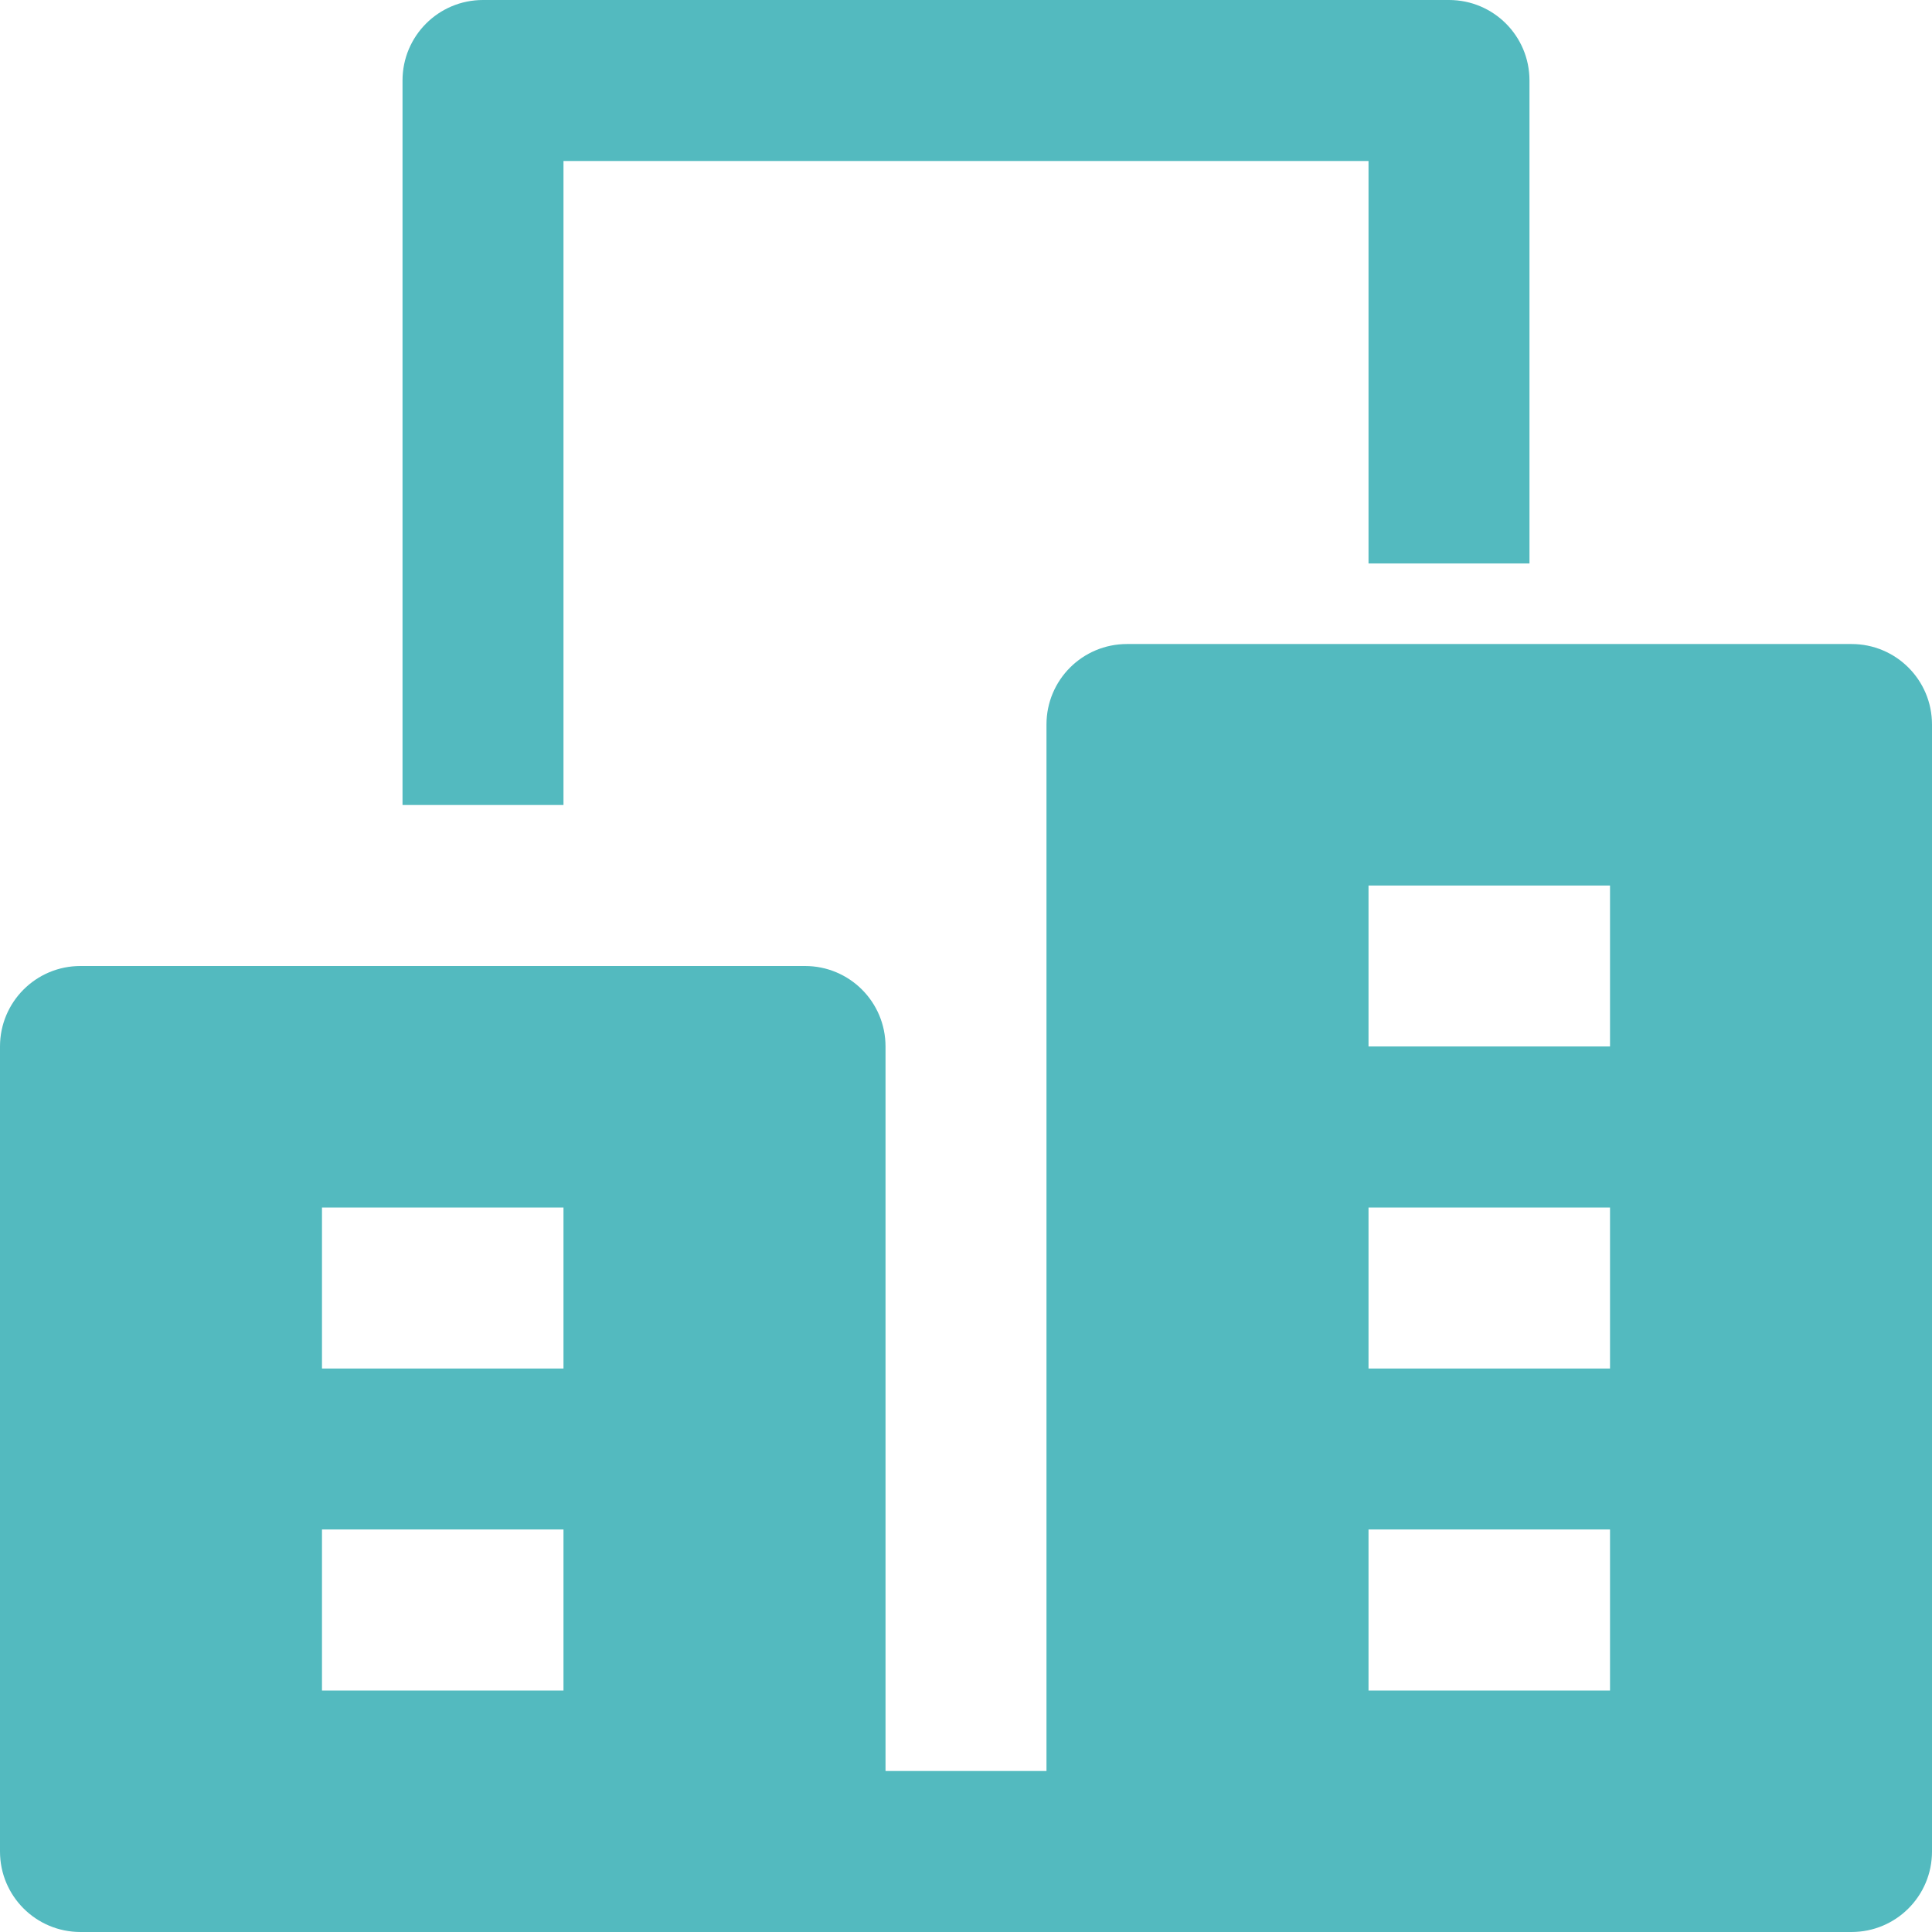 <?xml version="1.0" encoding="UTF-8"?> <svg xmlns="http://www.w3.org/2000/svg" width="32" height="32" viewBox="0 0 32 32"><g fill="#53BABF" fill-rule="nonzero"><path d="M9.333 13.333H6.667v-12C6.667.596 7.263 0 8 0h16c.737 0 1.333.596 1.333 1.333v8h-2.666V2.667H9.333v10.666z"></path><path d="M30.667 10.667h-12c-.738 0-1.334.596-1.334 1.333v17.333h-2.666v-12c0-.737-.596-1.333-1.334-1.333h-12C.596 16 0 16.596 0 17.333v13.334C0 31.404.596 32 1.333 32h29.334c.737 0 1.333-.596 1.333-1.333V12c0-.737-.596-1.333-1.333-1.333zM9.333 28h-4v-2.667h4V28zm0-5.333h-4V20h4v2.667zM26.667 28h-4v-2.667h4V28zm0-5.333h-4V20h4v2.667zm0-5.334h-4v-2.666h4v2.666z"></path></g></svg> 